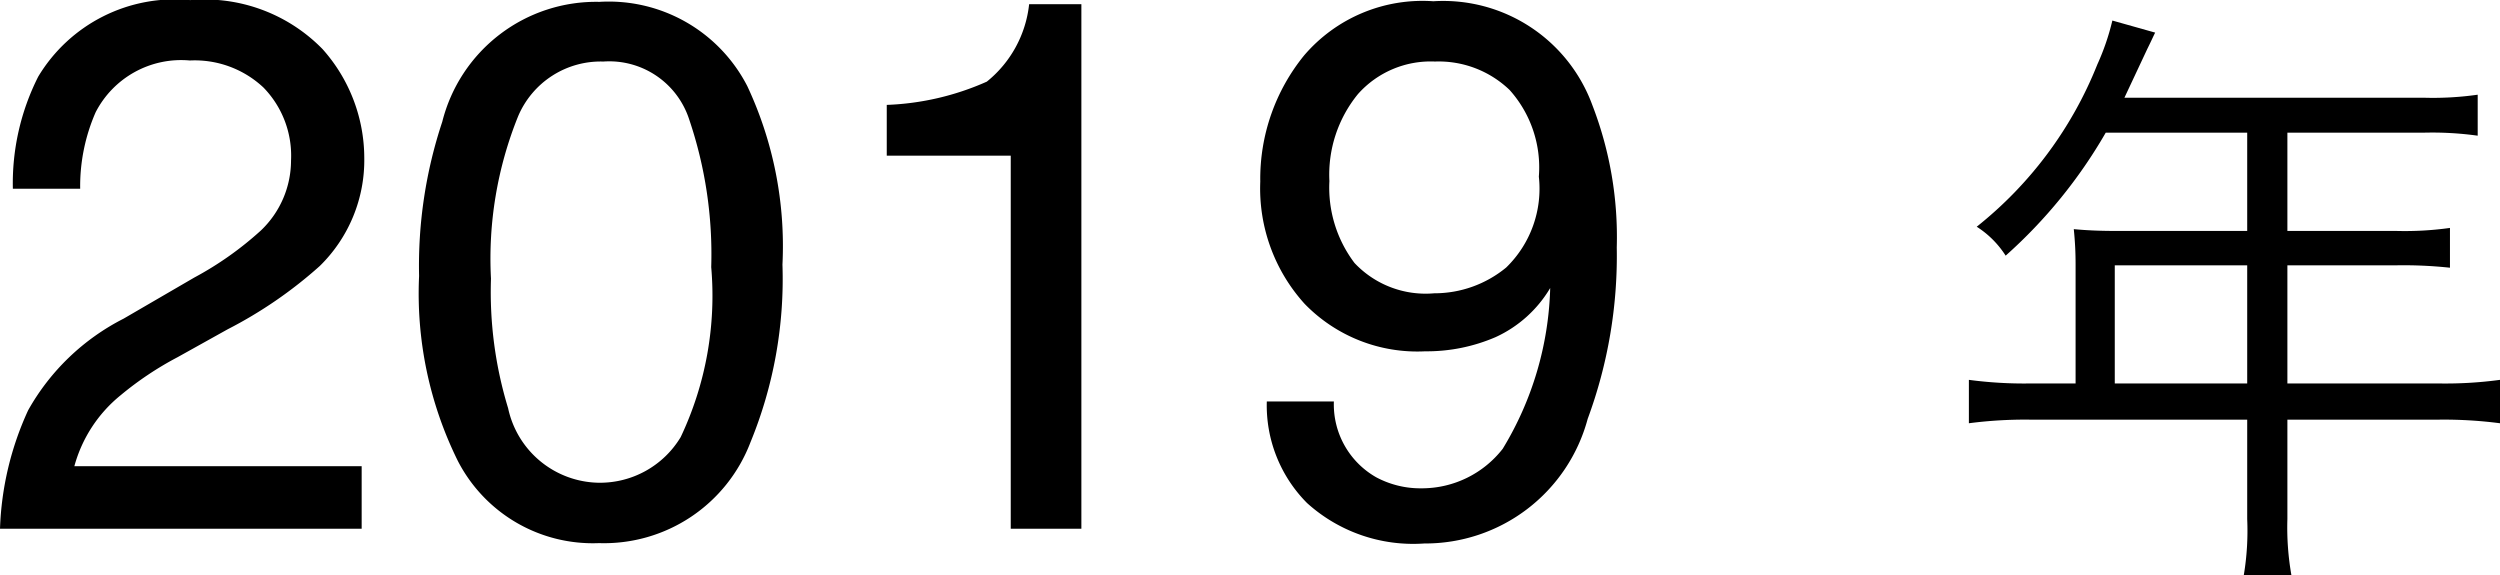 <svg xmlns="http://www.w3.org/2000/svg" width="49.763" height="11.449" viewBox="0 0 49.763 11.449">
  <g id="グループ_1487" data-name="グループ 1487" transform="translate(-5269.469 10934.525)">
    <path id="パス_176" data-name="パス 176" d="M.469,0a6.117,6.117,0,0,1,.56-2.358,4.536,4.536,0,0,1,1.9-1.824L4.336-5a6.621,6.621,0,0,0,1.326-.937,1.926,1.926,0,0,0,.6-1.392,1.943,1.943,0,0,0-.549-1.454,2,2,0,0,0-1.465-.538A1.914,1.914,0,0,0,2.373-8.291a3.671,3.671,0,0,0-.308,1.523H.725A4.708,4.708,0,0,1,1.23-9a3.172,3.172,0,0,1,3.025-1.523,3.279,3.279,0,0,1,2.633.974A3.259,3.259,0,0,1,7.72-7.383a2.947,2.947,0,0,1-.886,2.153A8.676,8.676,0,0,1,5-3.97l-1,.557a6.5,6.5,0,0,0-1.128.754,2.748,2.748,0,0,0-.923,1.414H7.668V0ZM12.4-10.488a3.1,3.1,0,0,1,2.944,1.677,7.5,7.5,0,0,1,.7,3.552,8.554,8.554,0,0,1-.637,3.538A3.12,3.12,0,0,1,12.393.286,3.022,3.022,0,0,1,9.58-1.355a7.512,7.512,0,0,1-.769-3.677A9.084,9.084,0,0,1,9.272-8.1,3.158,3.158,0,0,1,12.4-10.488ZM12.385-.916a1.876,1.876,0,0,0,1.633-.908,6.575,6.575,0,0,0,.608-3.384,8.36,8.36,0,0,0-.439-2.941A1.672,1.672,0,0,0,12.48-9.3a1.784,1.784,0,0,0-1.7,1.095,7.561,7.561,0,0,0-.538,3.226A7.923,7.923,0,0,0,10.583-2.4,1.876,1.876,0,0,0,12.385-.916ZM18.12-7.427V-8.437A5.371,5.371,0,0,0,20.112-8.9a2.292,2.292,0,0,0,.842-1.542h1.04V0H20.588V-7.427Zm8.9,4.893a1.667,1.667,0,0,0,.842,1.509,1.865,1.865,0,0,0,.908.22,2.041,2.041,0,0,0,1.611-.787,6.479,6.479,0,0,0,.945-3.2,2.443,2.443,0,0,1-1.088.978,3.459,3.459,0,0,1-1.4.282,3.123,3.123,0,0,1-2.4-.945,3.42,3.42,0,0,1-.883-2.432,3.893,3.893,0,0,1,.872-2.512A3.1,3.1,0,0,1,29-10.5a3.161,3.161,0,0,1,3.164,2.065A7.281,7.281,0,0,1,32.651-5.6a9.364,9.364,0,0,1-.579,3.413A3.348,3.348,0,0,1,28.821.293a3.149,3.149,0,0,1-2.336-.806,2.755,2.755,0,0,1-.8-2.021Zm2-2.153A2.245,2.245,0,0,0,30.45-5.2,2.187,2.187,0,0,0,31.1-7.009a2.309,2.309,0,0,0-.582-1.725A2.037,2.037,0,0,0,29.033-9.3a1.936,1.936,0,0,0-1.534.648,2.535,2.535,0,0,0-.568,1.732,2.484,2.484,0,0,0,.5,1.63A1.944,1.944,0,0,0,29.019-4.687Z" transform="translate(5269 -10924)"/>
    <path id="パス_177" data-name="パス 177" d="M2.784-2.892H1.872A8.3,8.3,0,0,1,.66-2.964V-2.1a8.649,8.649,0,0,1,1.212-.072H6.2v1.98A5.342,5.342,0,0,1,6.132.924H7.08A5.472,5.472,0,0,1,7-.192v-1.98H10.02a8.649,8.649,0,0,1,1.212.072v-.864a8.073,8.073,0,0,1-1.212.072H7V-5.244H9.18a8.683,8.683,0,0,1,1.056.048v-.792a6.484,6.484,0,0,1-1.068.06H7V-7.884H9.708a6.555,6.555,0,0,1,1.08.06V-8.64a6.294,6.294,0,0,1-1.08.06H3.756l.456-.972c.072-.144.108-.228.156-.324l-.852-.24a4.75,4.75,0,0,1-.3.876,7.82,7.82,0,0,1-2.4,3.228,1.884,1.884,0,0,1,.576.576A9.872,9.872,0,0,0,3.384-7.884H6.2v1.956H3.6c-.336,0-.6-.012-.852-.036a6.652,6.652,0,0,1,.036.708Zm.78,0V-5.244H6.2v2.352Z" transform="translate(5308 -10924)"/>
  </g>
</svg>
